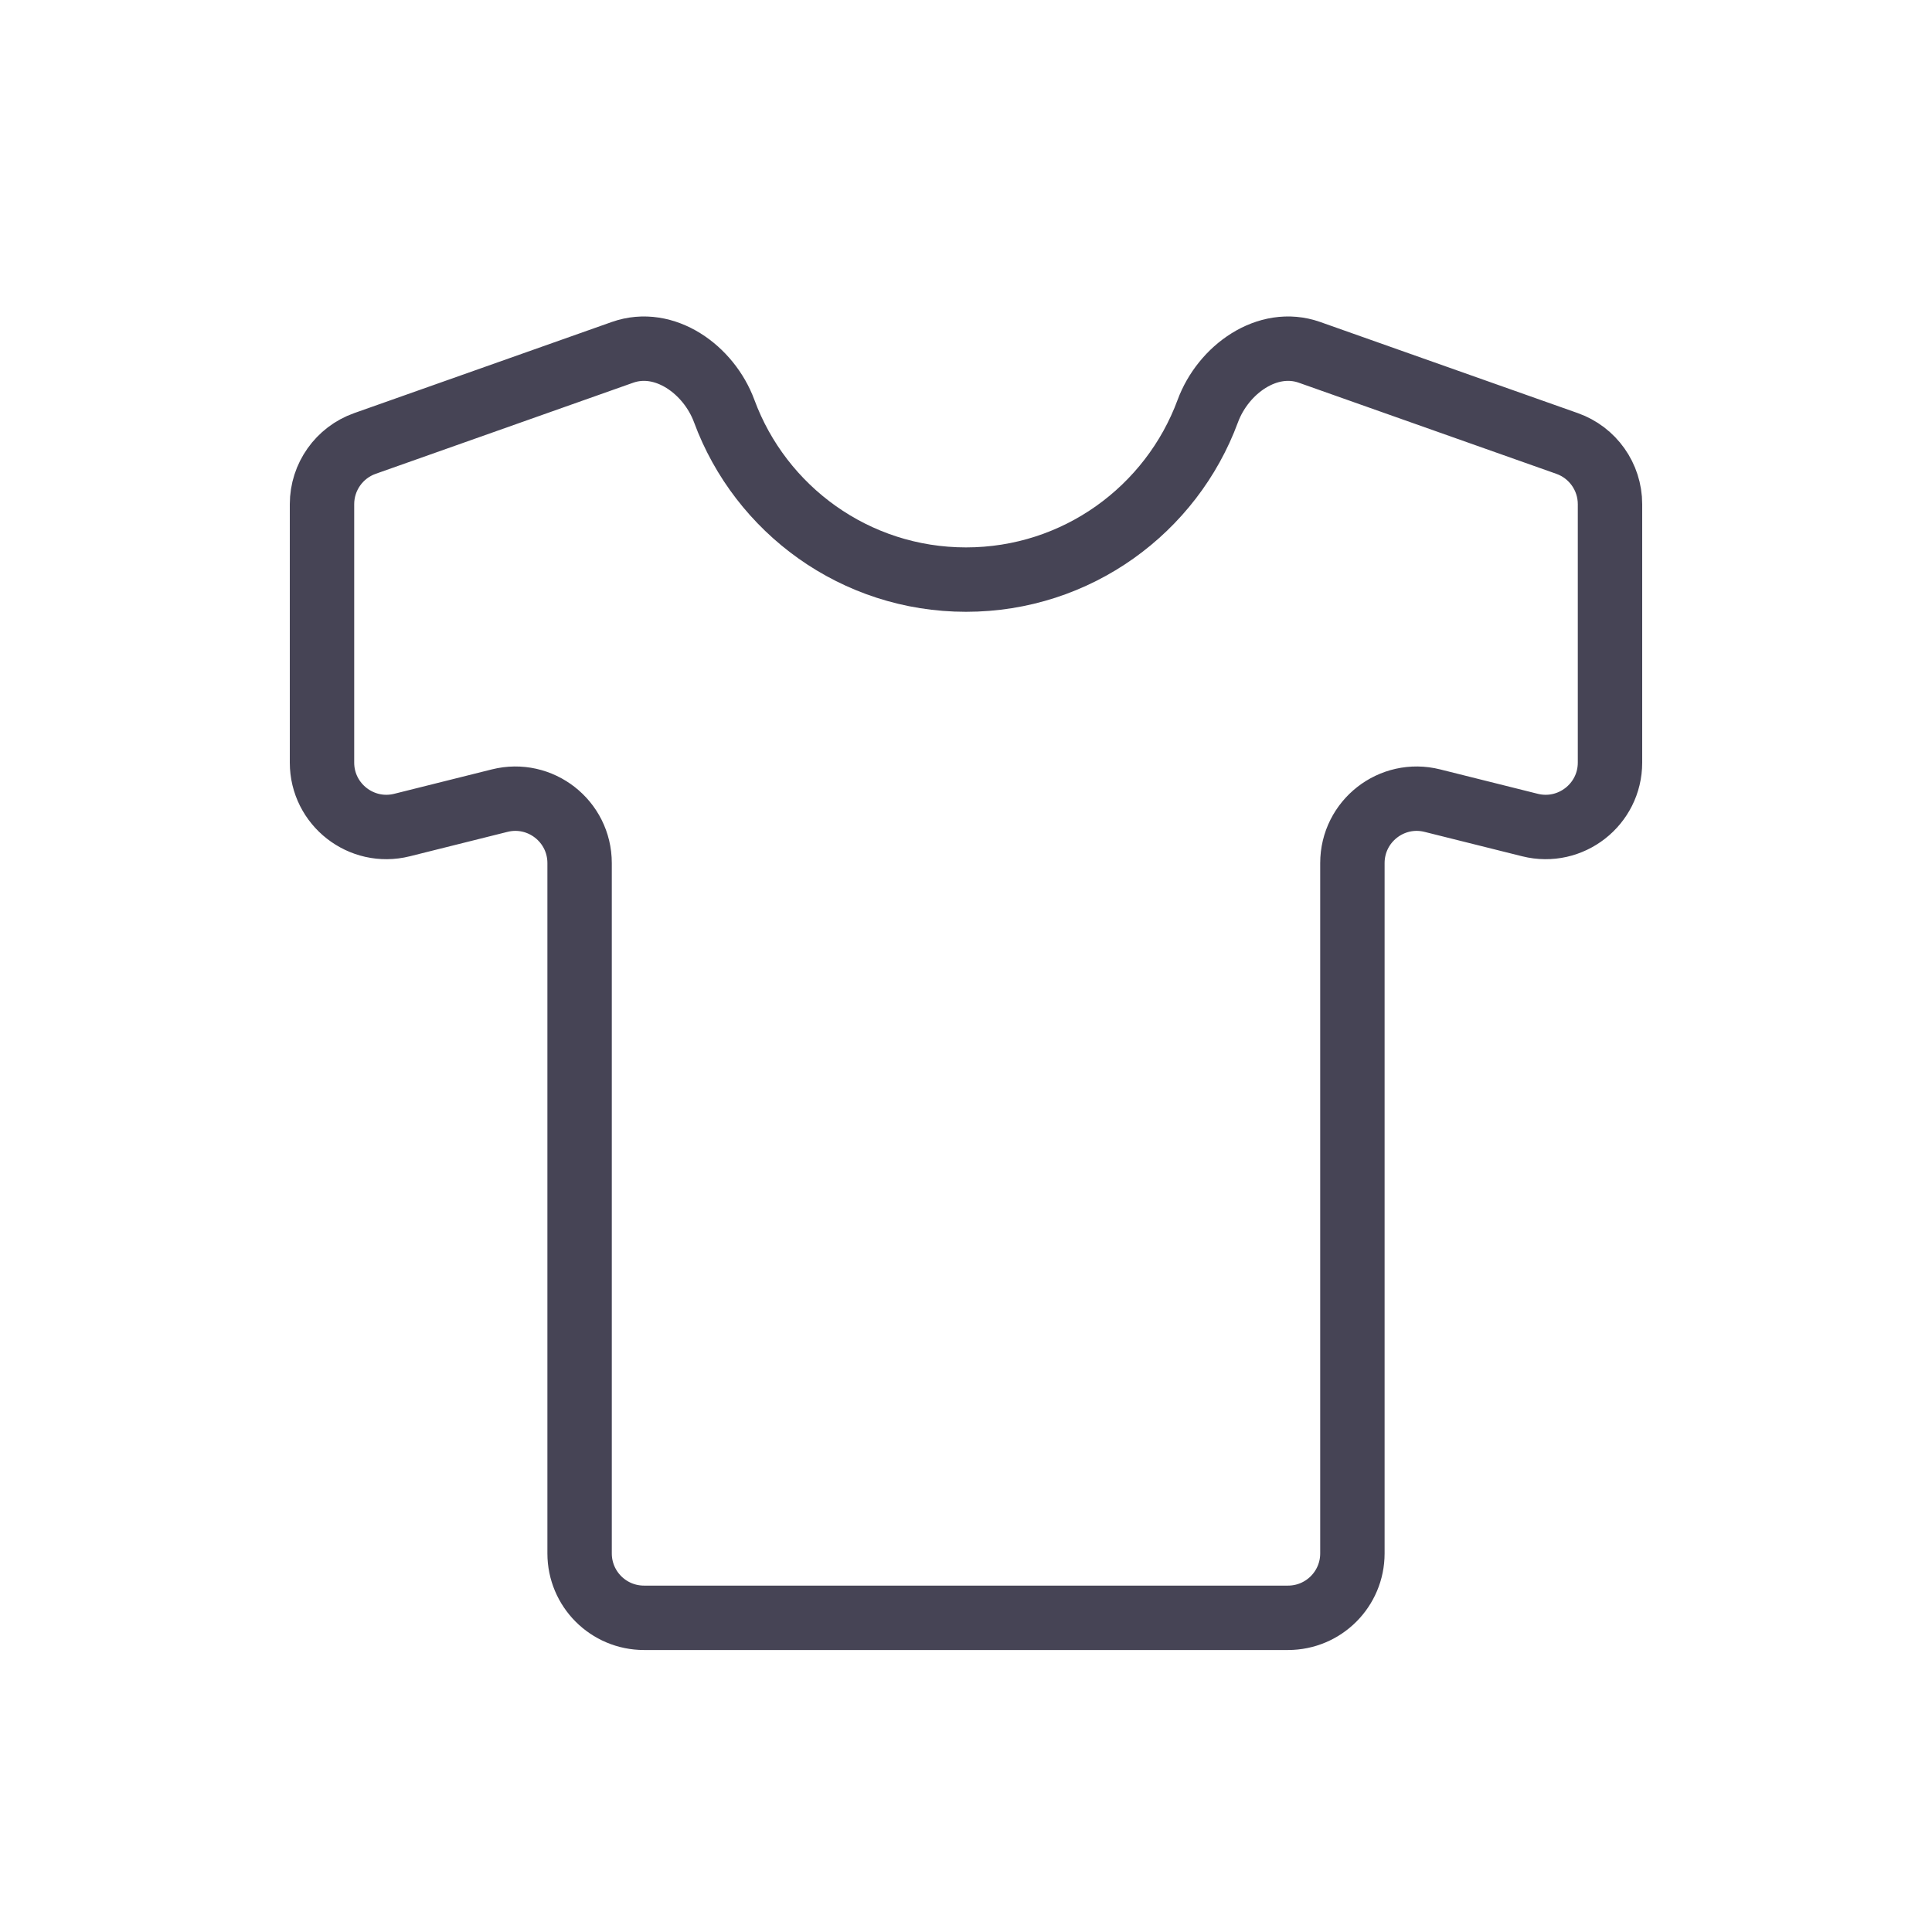 <?xml version="1.0" encoding="utf-8"?><!-- Скачано с сайта svg4.ru / Downloaded from svg4.ru -->
<svg width="800px" height="800px" viewBox="0 0 24 24" fill="none" xmlns="http://www.w3.org/2000/svg">
<path d="M4 9.473V6.263C4 5.924 4.214 5.622 4.533 5.509L7.733 4.377C8.254 4.193 8.806 4.59 8.997 5.108C9.448 6.329 10.622 7.2 12 7.2C13.378 7.2 14.552 6.329 15.003 5.108C15.194 4.59 15.746 4.193 16.267 4.377L19.467 5.509C19.786 5.622 20 5.924 20 6.263V9.473C20 9.993 19.511 10.375 19.006 10.249L17.794 9.946C17.289 9.819 16.8 10.201 16.8 10.722V19.297C16.8 19.739 16.442 20.097 16 20.097H8C7.558 20.097 7.2 19.739 7.2 19.297V10.722C7.2 10.201 6.711 9.819 6.206 9.946L4.994 10.249C4.489 10.375 4 9.993 4 9.473Z" stroke="#464455" stroke-width="0.8"/>
</svg>